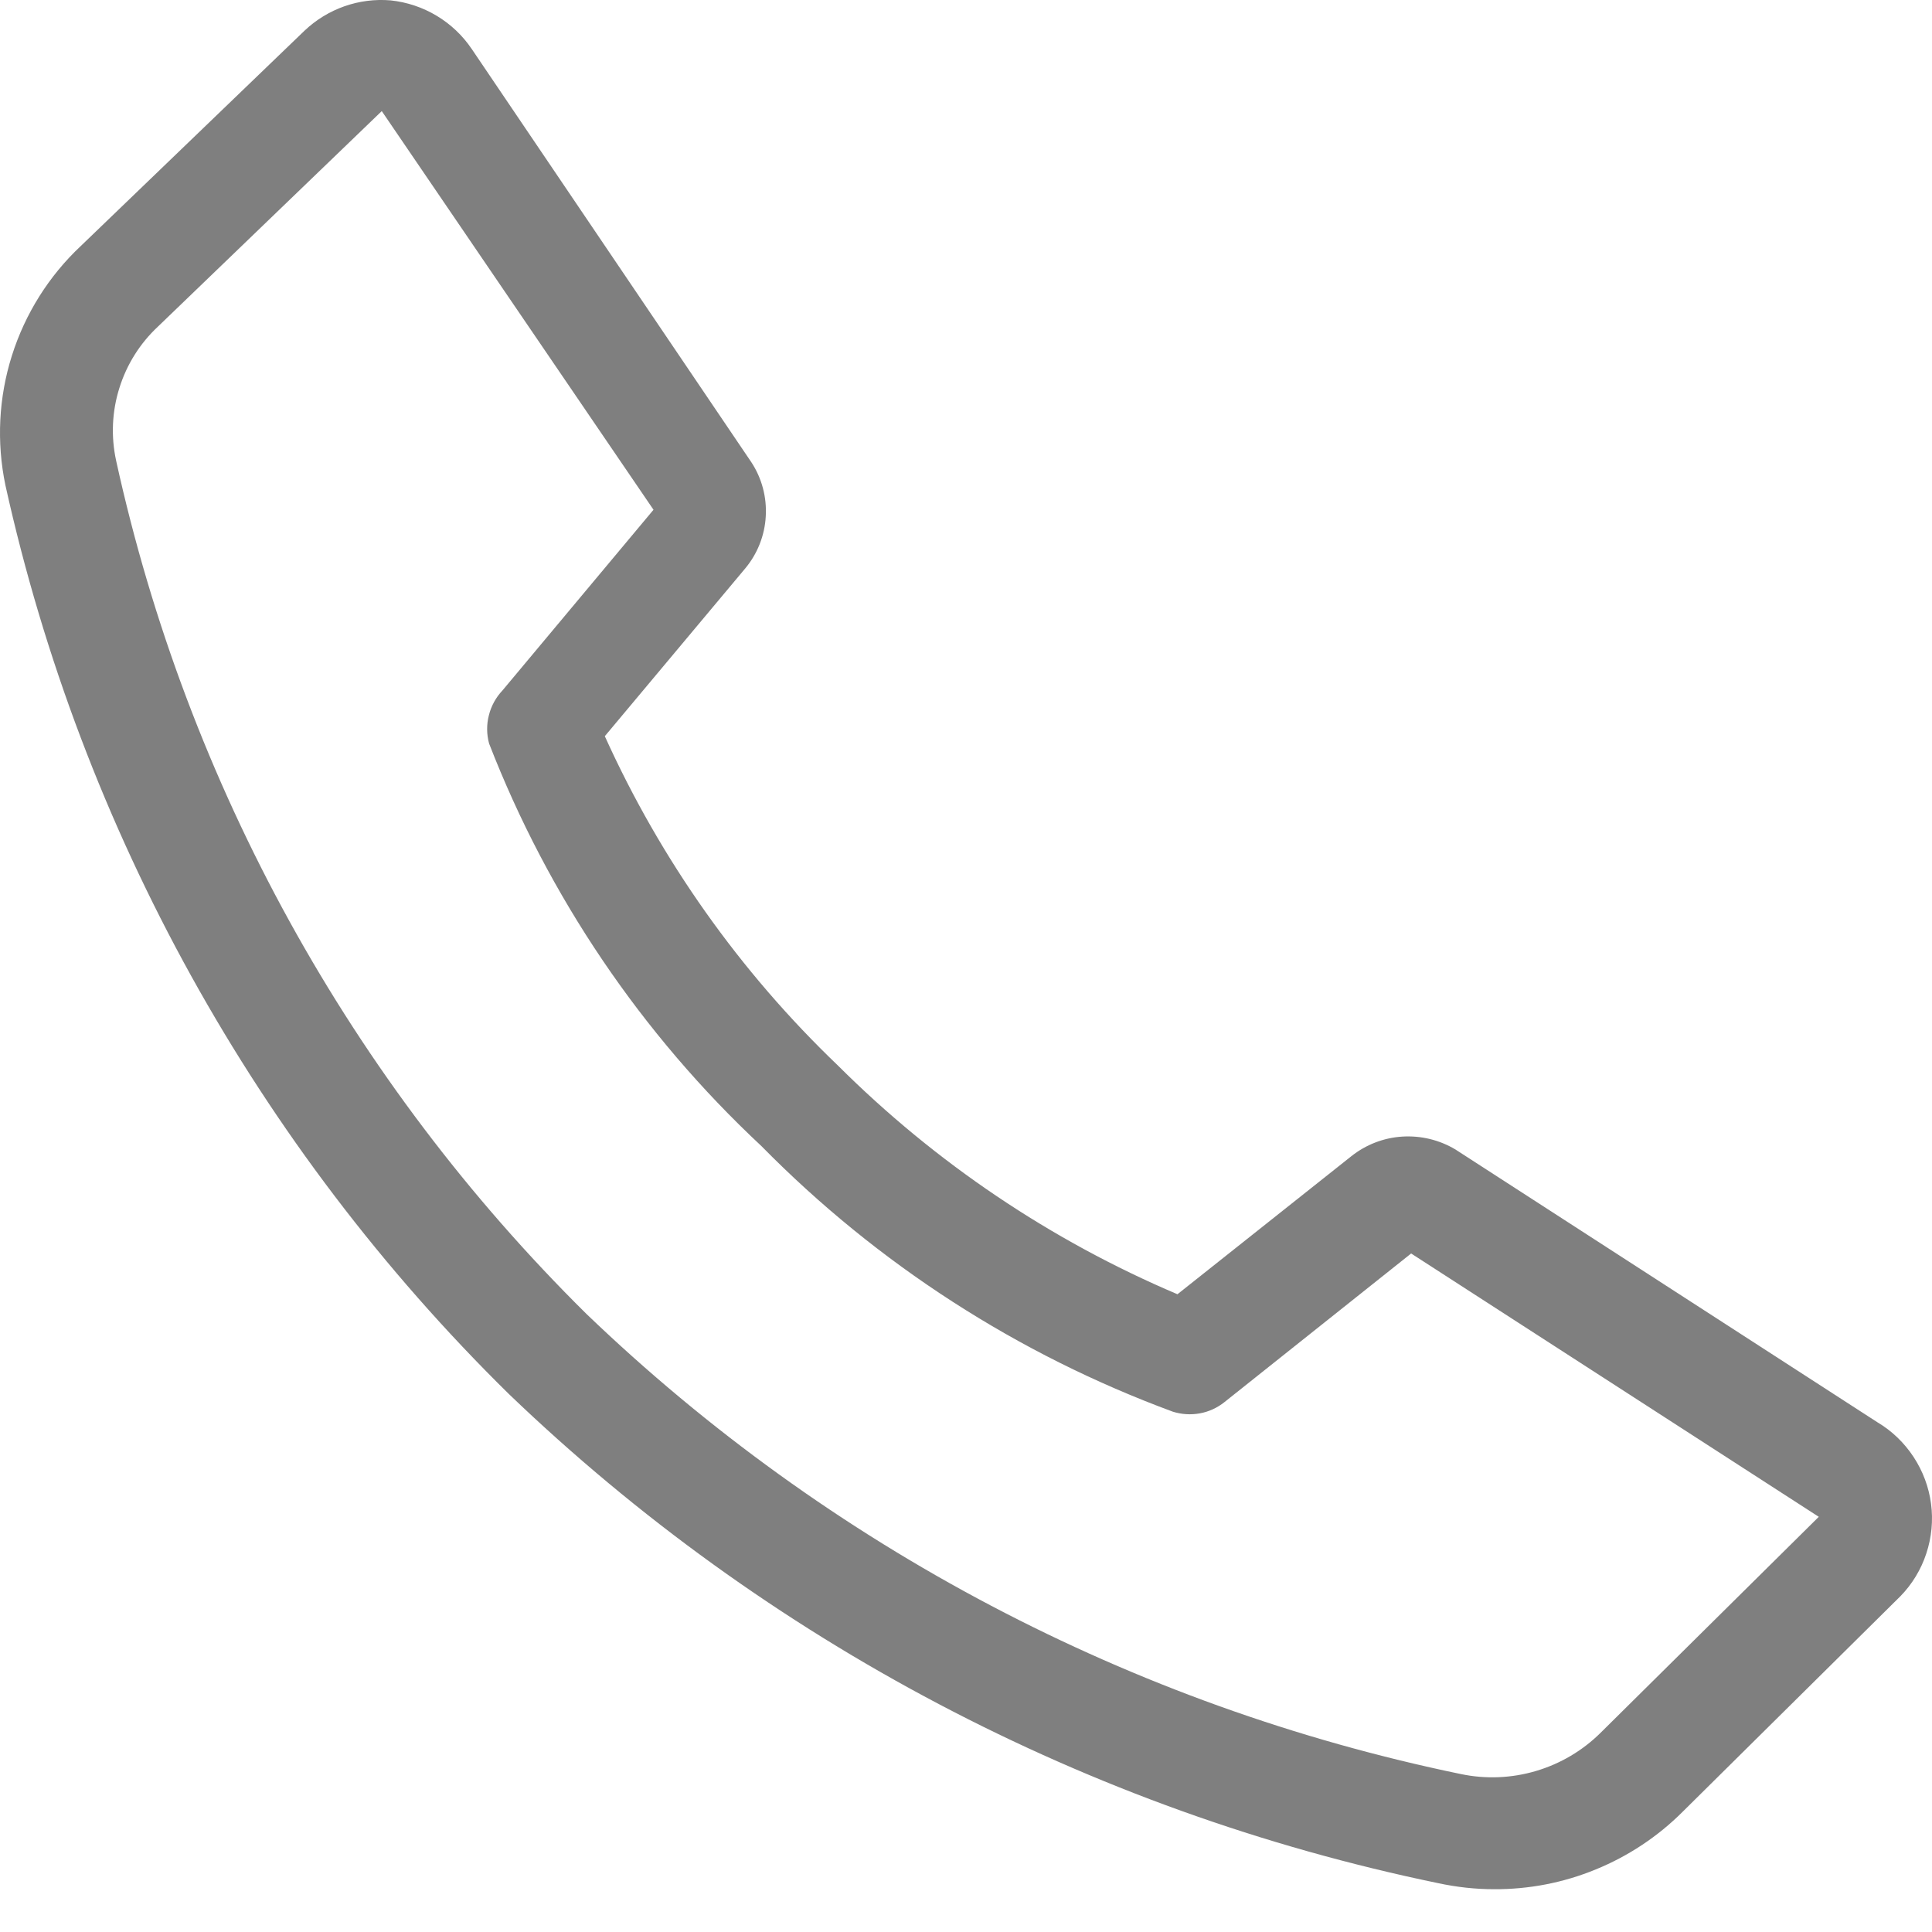 <?xml version="1.0" encoding="UTF-8"?> <svg xmlns="http://www.w3.org/2000/svg" width="20" height="20" viewBox="0 0 20 20" fill="none"> <path opacity="0.5" d="M15.465 19.557C15.27 19.557 15.076 19.535 14.886 19.494C11.267 18.745 7.932 16.989 5.266 14.429C2.657 11.863 0.847 8.595 0.056 5.023C-0.037 4.577 -0.014 4.115 0.123 3.682C0.26 3.248 0.506 2.856 0.838 2.545L3.153 0.317C3.271 0.205 3.412 0.119 3.565 0.065C3.719 0.011 3.882 -0.01 4.045 0.004C4.213 0.022 4.375 0.076 4.52 0.163C4.665 0.25 4.789 0.367 4.884 0.508L7.778 4.785C7.887 4.951 7.939 5.148 7.927 5.346C7.916 5.544 7.841 5.733 7.714 5.885L6.261 7.621C6.84 8.902 7.66 10.06 8.675 11.031C9.684 12.037 10.877 12.841 12.189 13.398L13.989 11.969C14.14 11.849 14.324 11.778 14.516 11.766C14.709 11.754 14.9 11.8 15.066 11.899L19.436 14.724C19.586 14.813 19.713 14.936 19.809 15.082C19.905 15.228 19.967 15.393 19.99 15.566C20.013 15.74 19.996 15.916 19.941 16.082C19.887 16.247 19.795 16.399 19.673 16.524L17.416 18.758C17.159 19.014 16.855 19.215 16.52 19.352C16.185 19.49 15.827 19.559 15.465 19.557V19.557ZM3.952 1.15L1.637 3.379C1.45 3.553 1.312 3.772 1.236 4.016C1.159 4.259 1.148 4.519 1.202 4.768C1.938 8.121 3.629 11.188 6.07 13.601C8.579 16.01 11.717 17.661 15.123 18.365C15.381 18.419 15.648 18.408 15.901 18.333C16.154 18.258 16.384 18.122 16.571 17.936L18.828 15.702L14.608 12.976L12.675 14.515C12.601 14.574 12.514 14.614 12.421 14.631C12.328 14.648 12.232 14.642 12.142 14.614C10.537 14.022 9.082 13.084 7.882 11.864C6.641 10.705 5.677 9.28 5.063 7.697C5.037 7.601 5.036 7.5 5.061 7.404C5.085 7.307 5.134 7.219 5.202 7.147L6.765 5.277L3.952 1.15Z" fill="black"></path> </svg> 